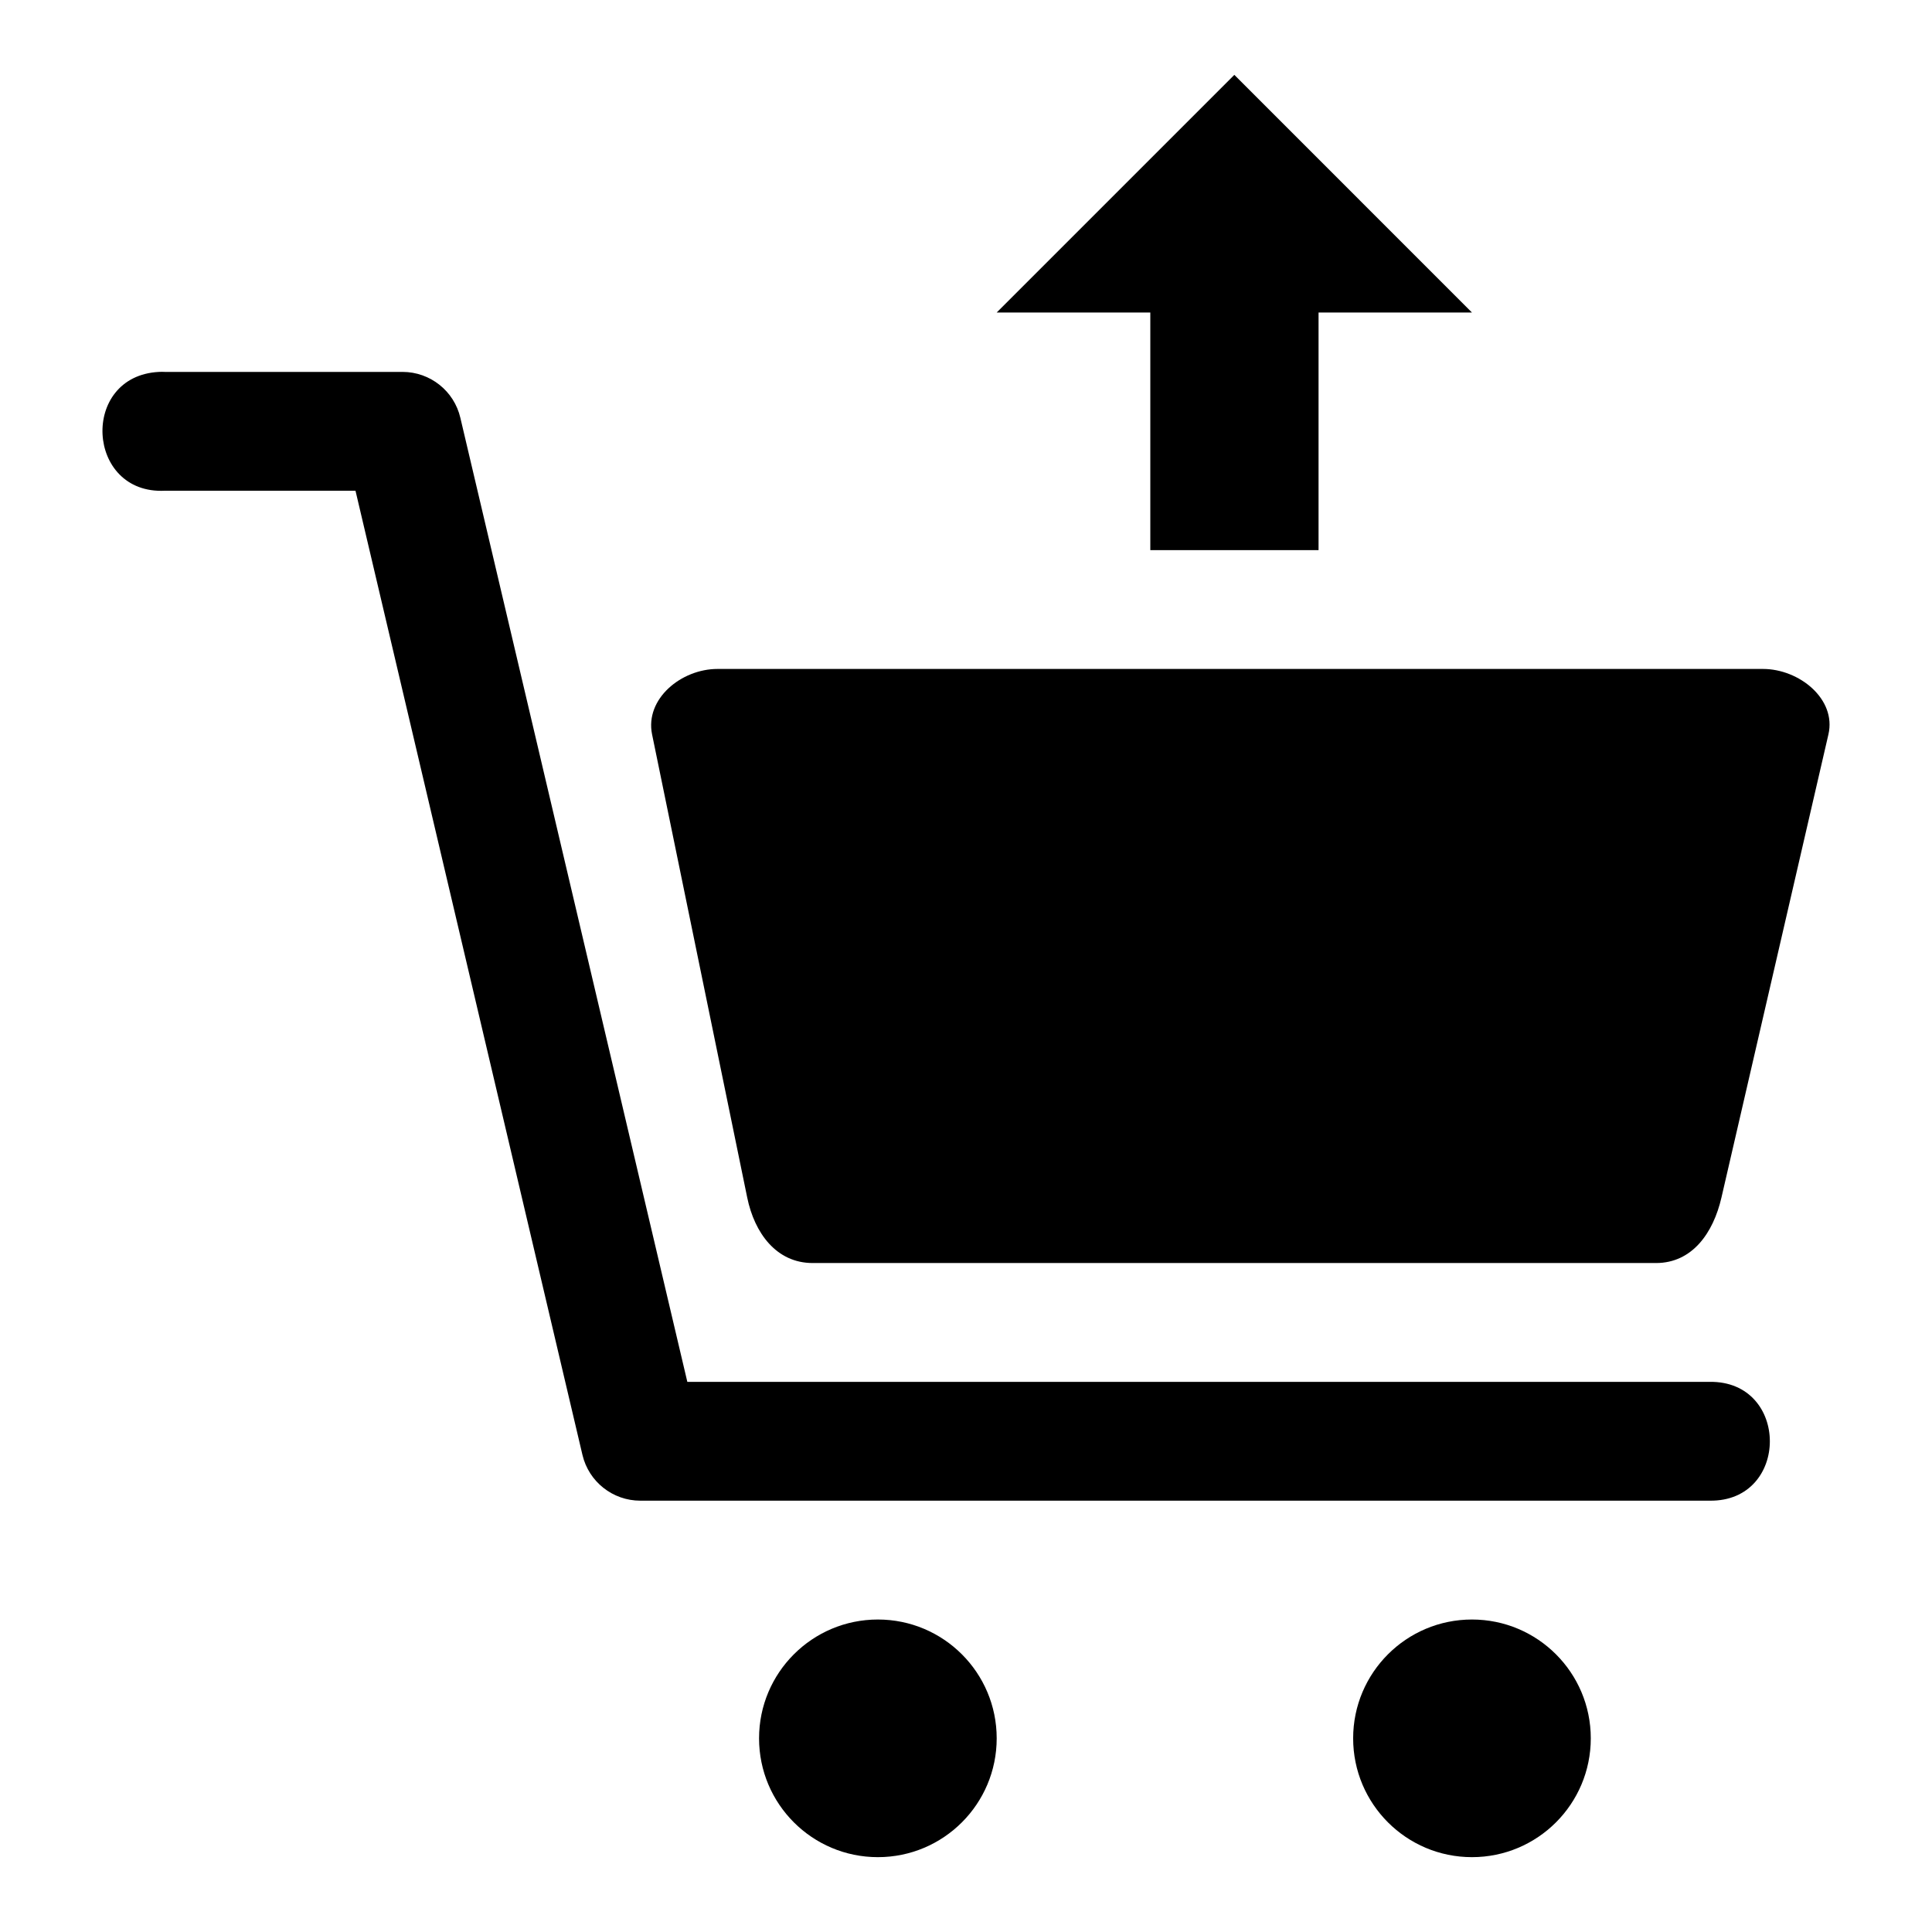 <?xml version="1.0" encoding="UTF-8"?>
<!-- Uploaded to: SVG Repo, www.svgrepo.com, Generator: SVG Repo Mixer Tools -->
<svg fill="#000000" width="800px" height="800px" version="1.1" viewBox="144 144 512 512" xmlns="http://www.w3.org/2000/svg">
 <path d="m471.11 163.84-62.977 62.977h40.711v62.977h44.586v-62.977h40.652zm-284.99 78.719c-20.992 1.07-19.391 32.555 1.598 31.488h50.492l60.148 255.53c1.68 7.098 8.02 12.113 15.312 12.117h283.39c21.289 0.316 21.289-31.789 0-31.488h-270.91l-60.148-255.47c-1.656-7.121-8-12.168-15.312-12.176h-62.977c-0.531-0.027-1.066-0.027-1.598 0zm148.03 78.719c-9.609-0.004-19.273 7.93-17.344 17.344l25.215 122.75c1.934 9.414 7.734 17.344 17.344 17.344h223.49c9.609 0 15.184-7.981 17.344-17.344l28.352-122.75c2.16-9.363-7.734-17.344-17.344-17.344zm42.496 251.91c-17.391 0-31.488 14.098-31.488 31.488s14.098 31.488 31.488 31.488 31.488-14.098 31.488-31.488-14.098-31.488-31.488-31.488zm157.44 0c-17.391 0-31.488 14.098-31.488 31.488s14.098 31.488 31.488 31.488c17.391 0 31.488-14.098 31.488-31.488s-14.098-31.488-31.488-31.488z"/>
</svg>